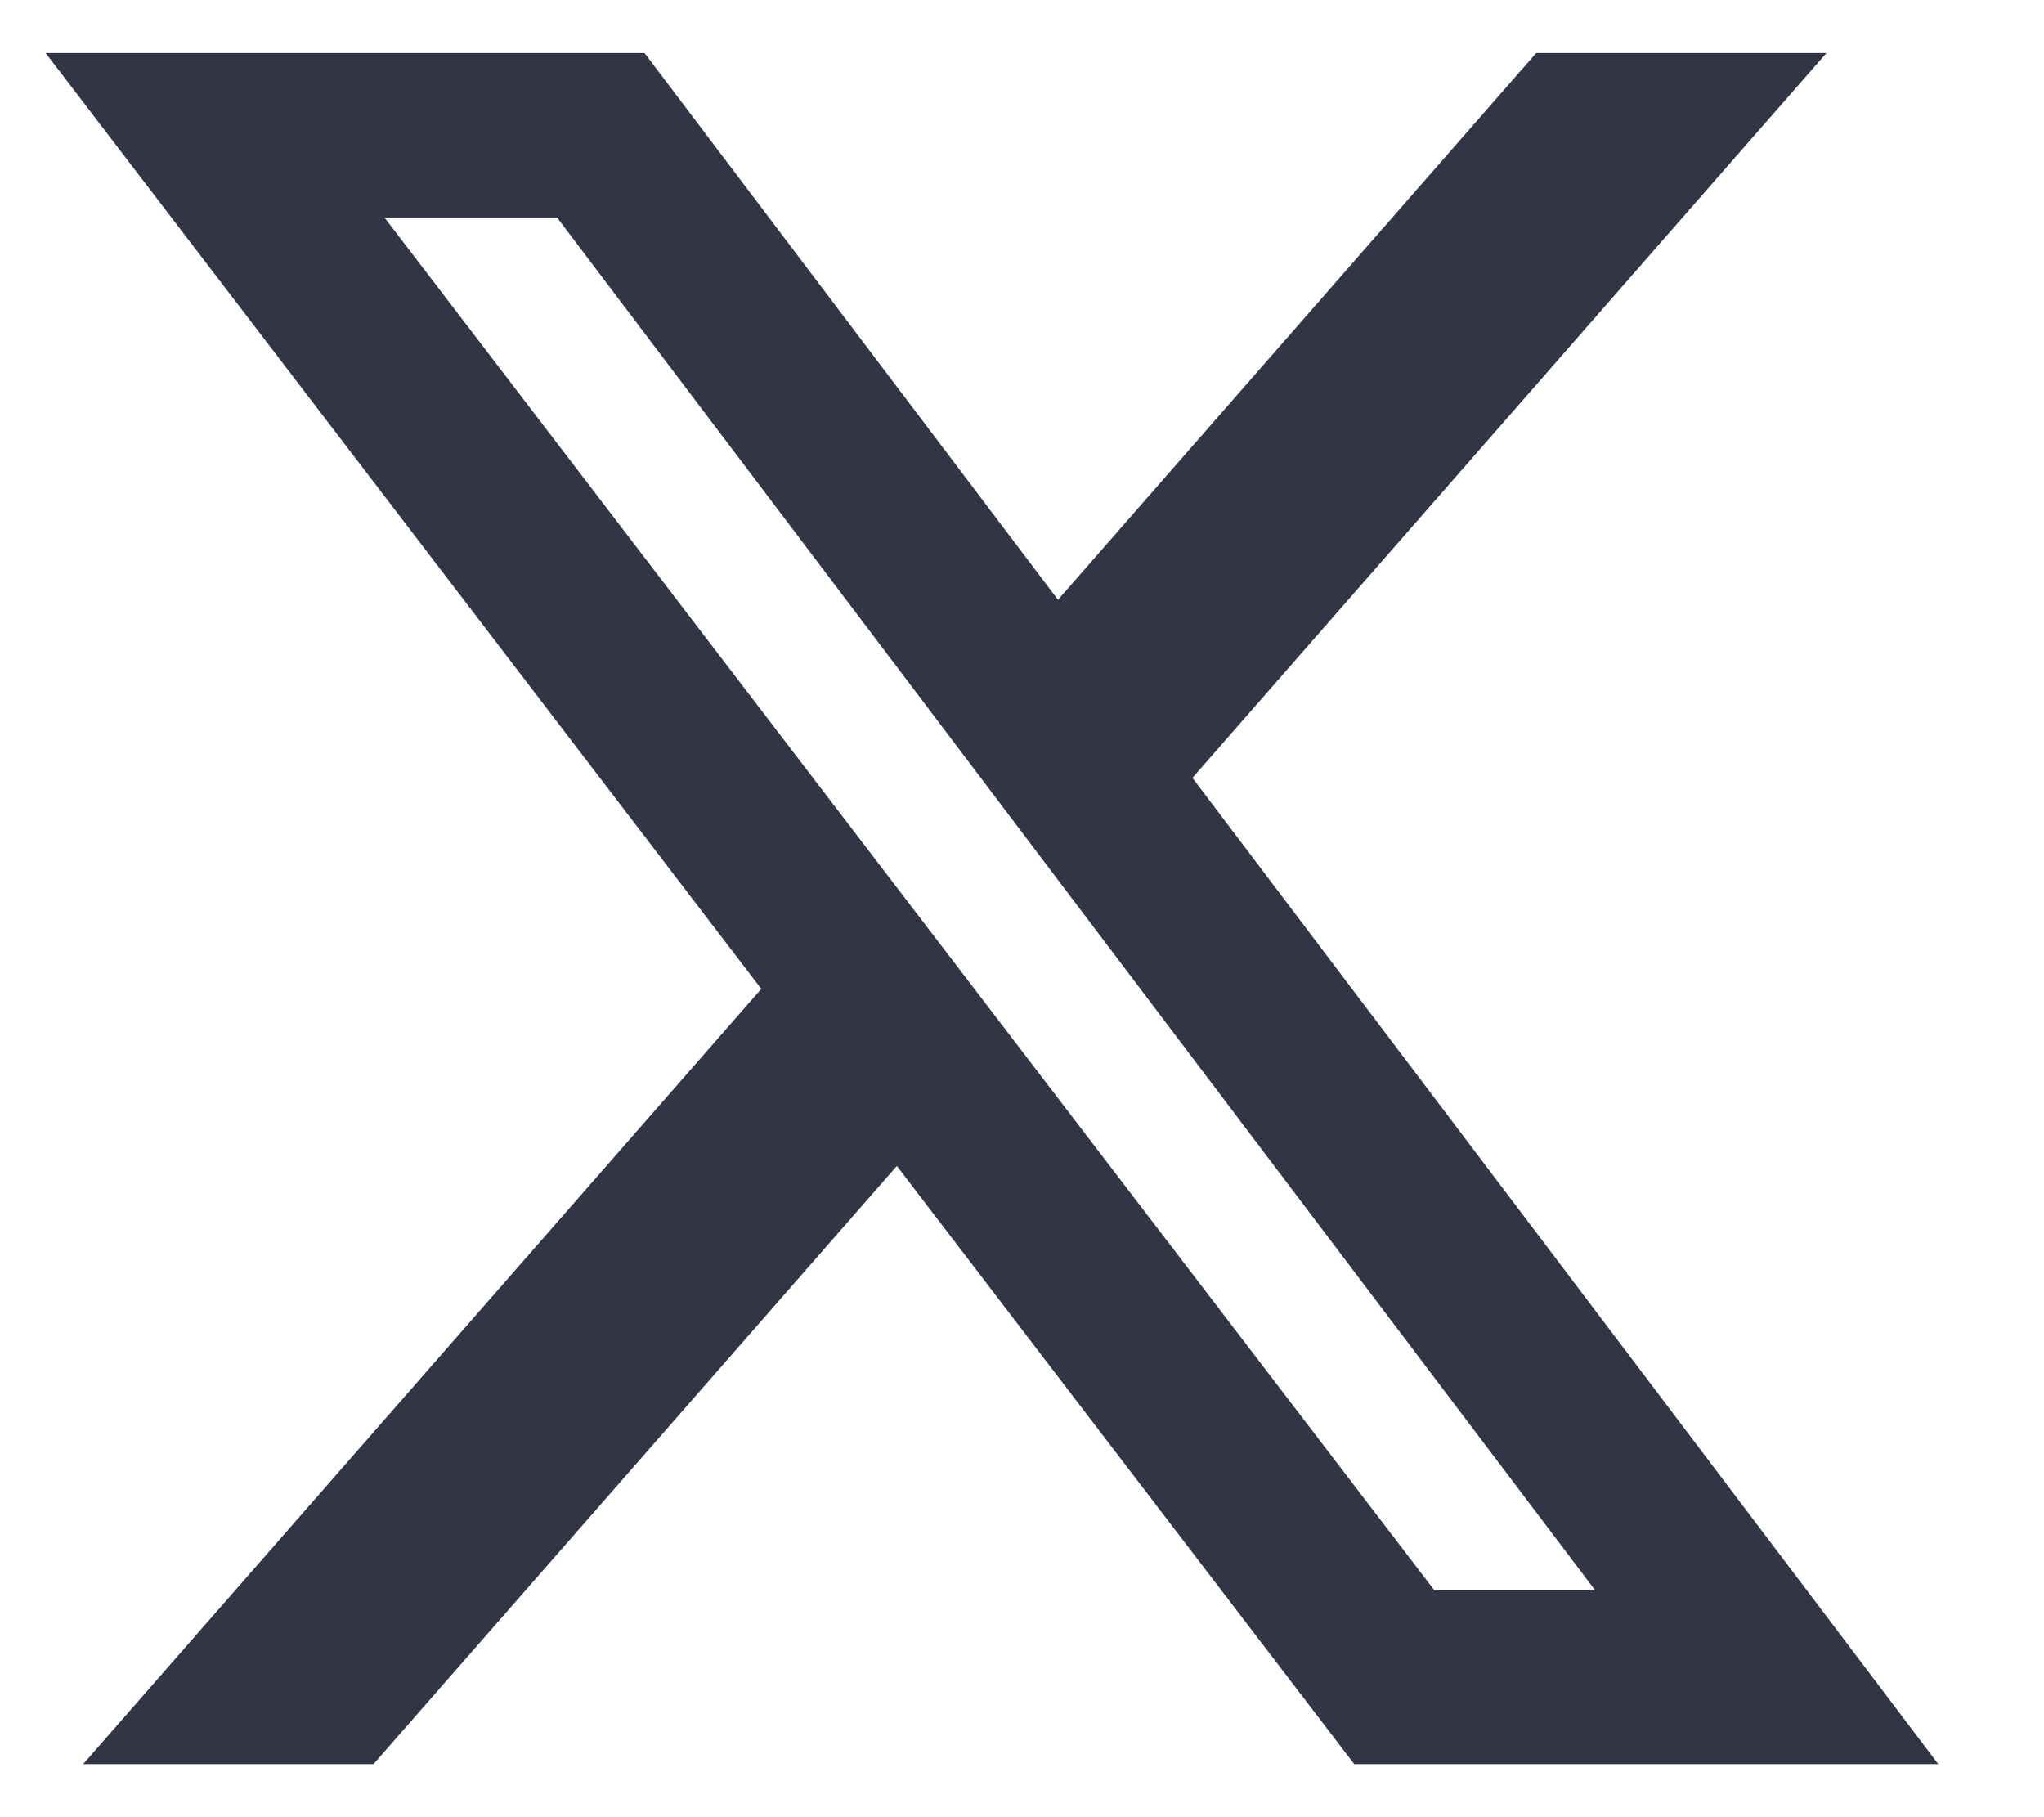 <svg width="18" height="16" viewBox="0 0 18 16" fill="none" xmlns="http://www.w3.org/2000/svg">
<path d="M13.528 0.467H16.084L10.501 6.849L17.069 15.533H11.926L7.898 10.266L3.289 15.533H0.732L6.704 8.707L0.402 0.467H5.676L9.317 5.281L13.528 0.467ZM12.632 14.003H14.048L4.907 1.917H3.387L12.632 14.003Z" fill="#323544"/>
</svg>

